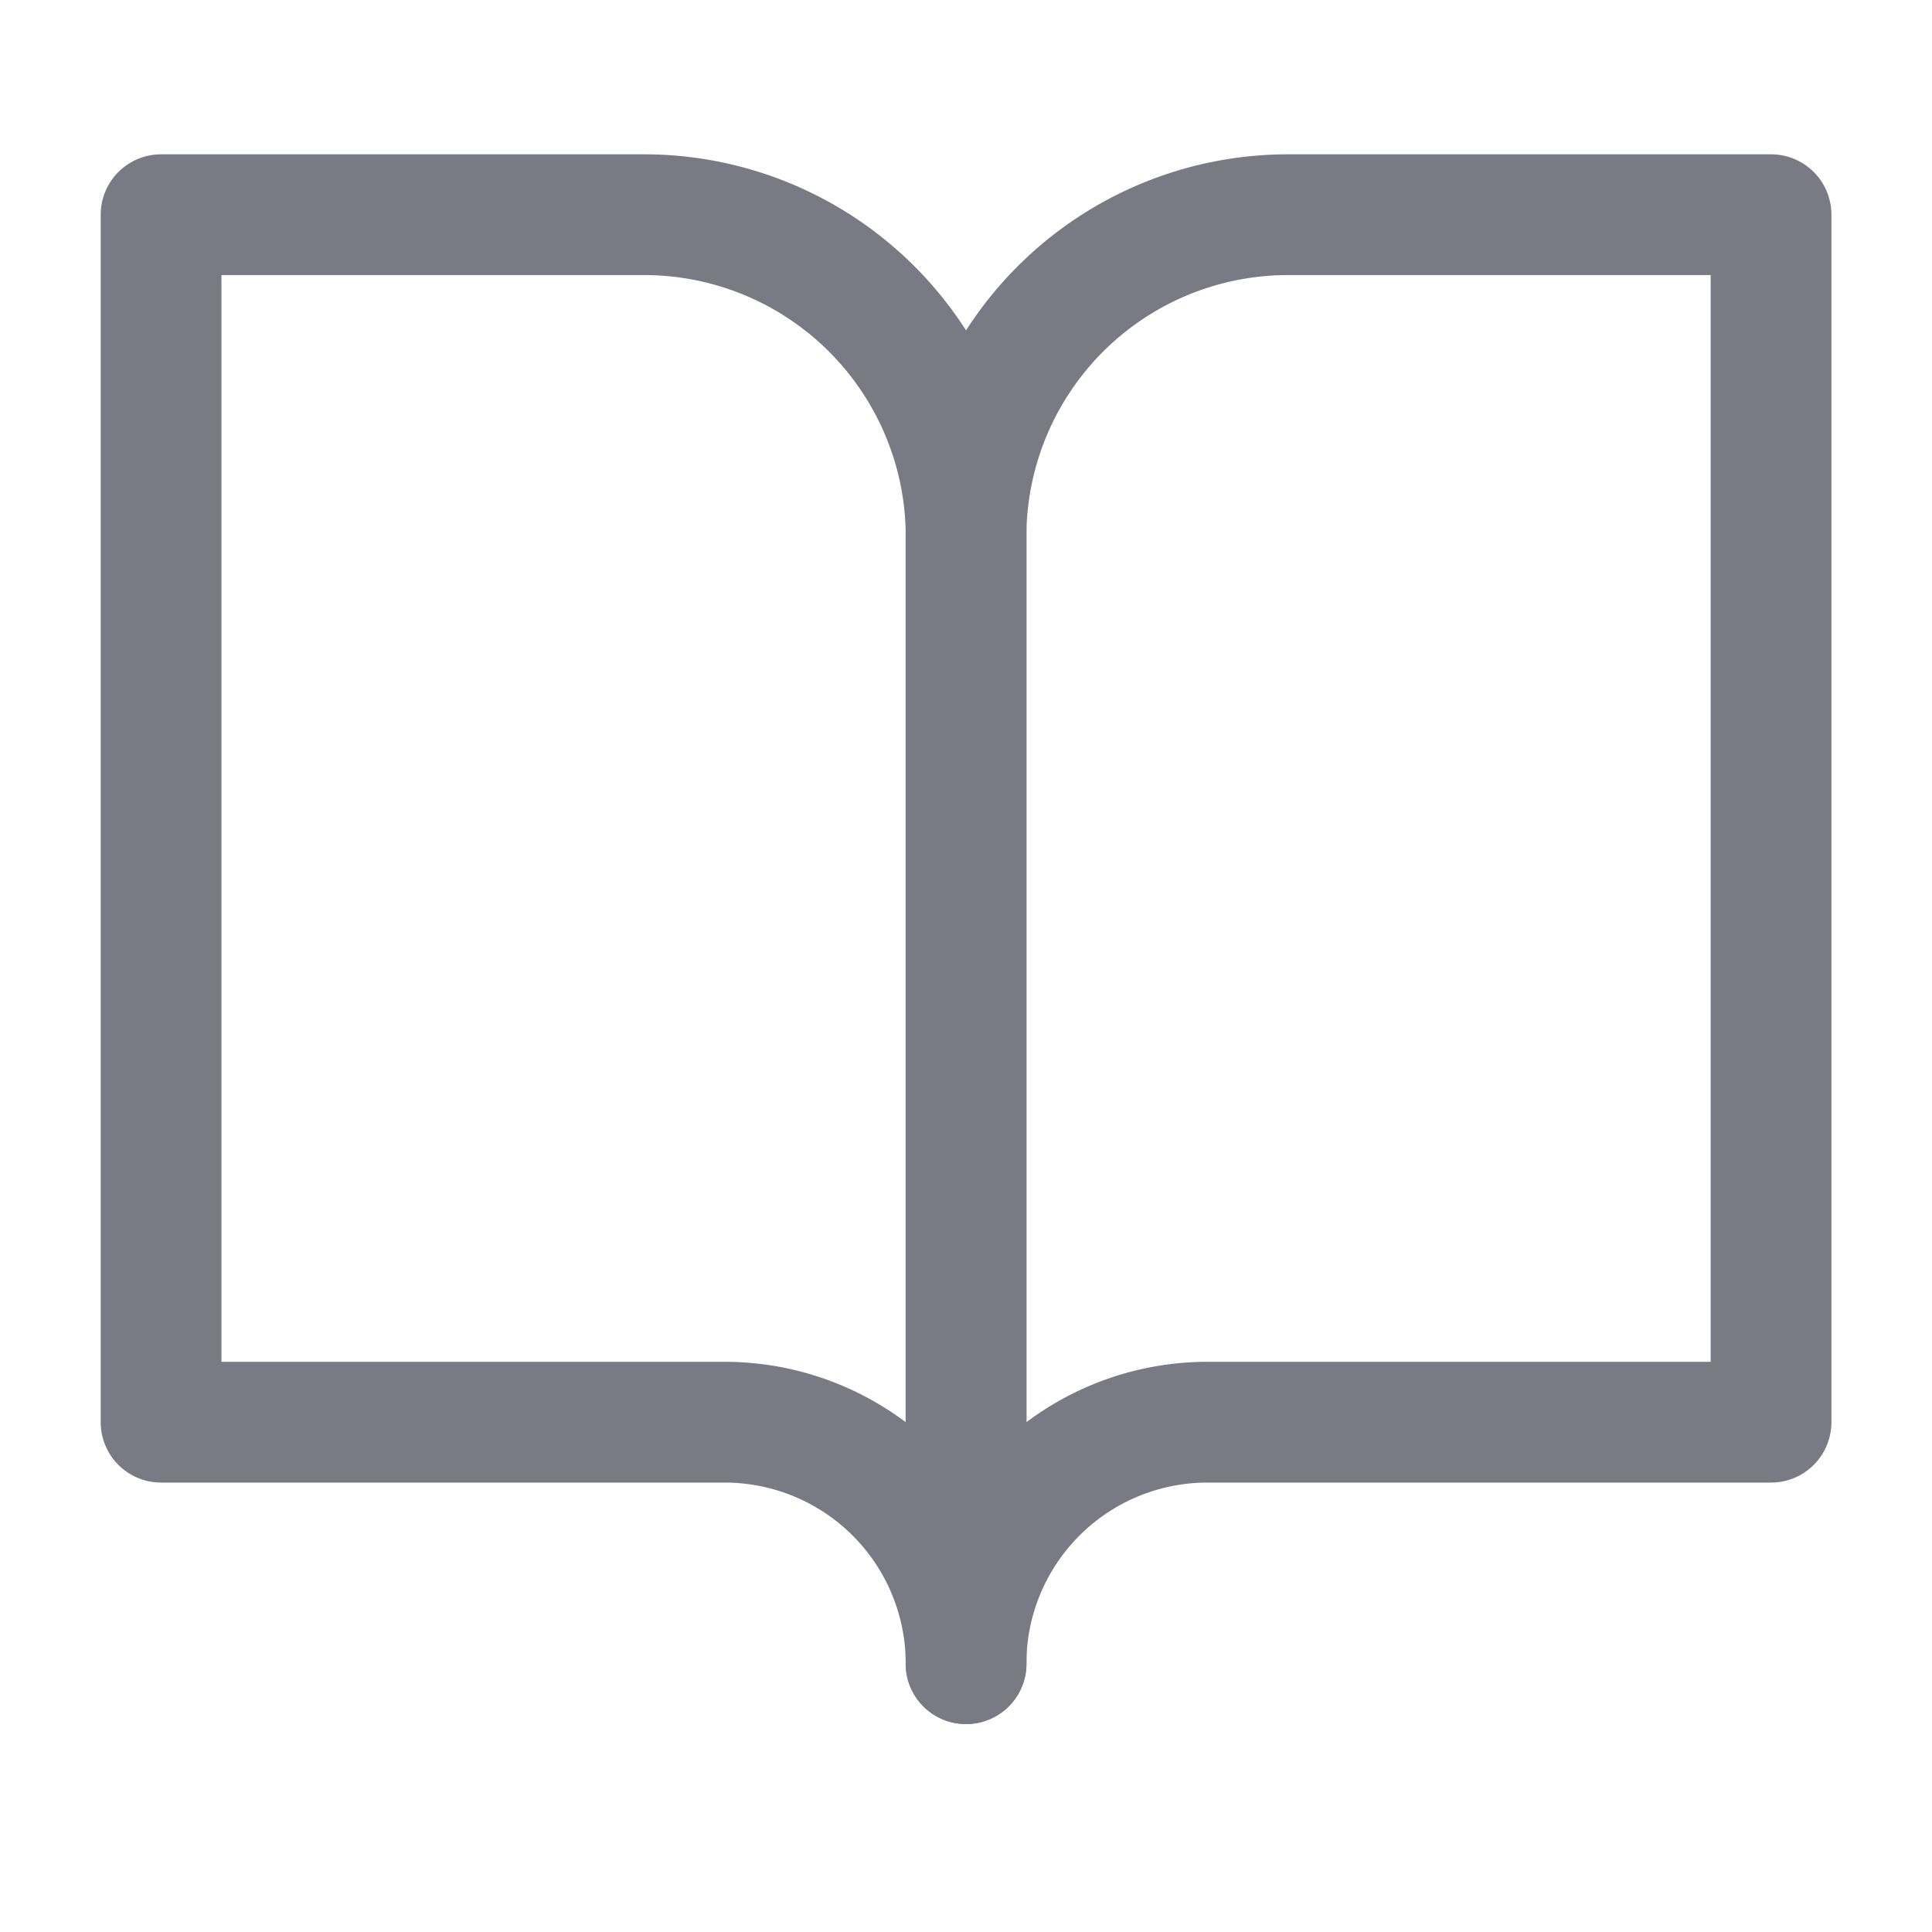 <svg width="16" height="16" viewBox="0 0 16 16" fill="none" xmlns="http://www.w3.org/2000/svg"><path d="M1.334 1.778h4a2.667 2.667 0 012.667 2.667v9.333a2 2 0 00-2-2H1.334v-10z" stroke="#797A84" stroke-linecap="round" stroke-linejoin="round"/><path d="M14.667 1.778h-4A2.667 2.667 0 008 4.445v9.333a2 2 0 012-2h4.667v-10z" stroke="#797A84" stroke-linecap="round" stroke-linejoin="round"/></svg>